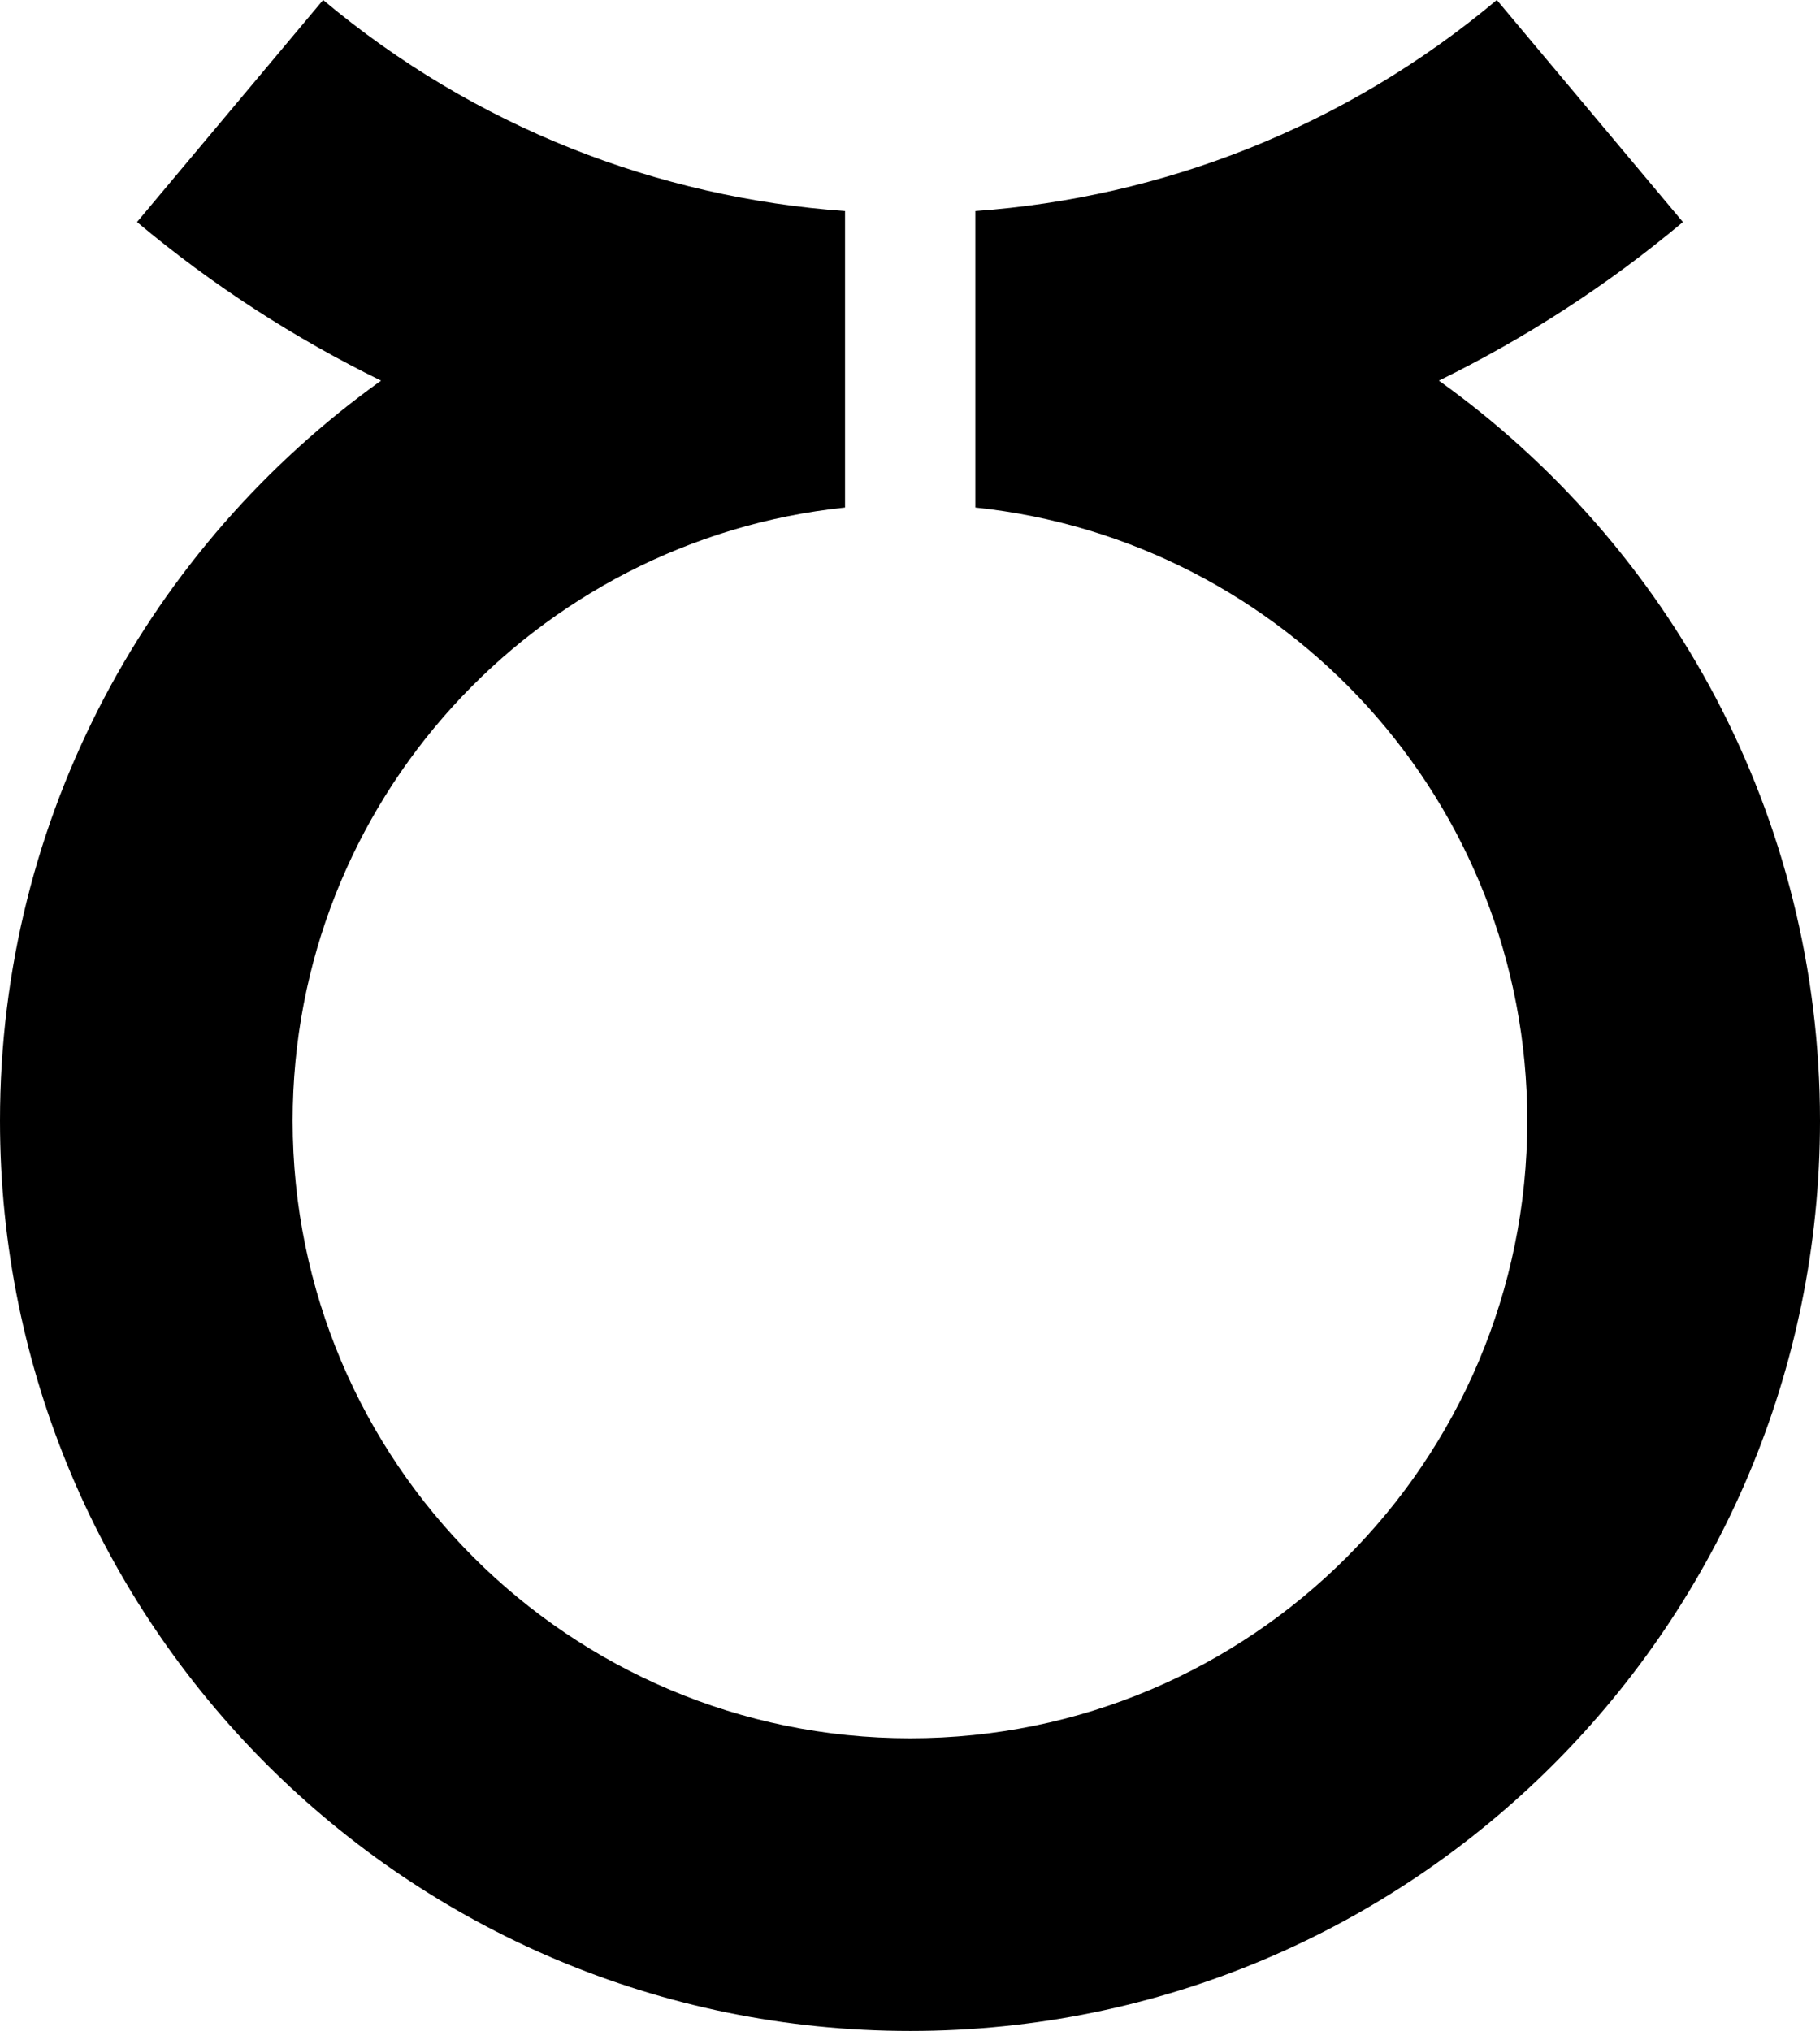 <?xml version="1.0" encoding="UTF-8" standalone="no"?>
<!-- Created with Inkscape (http://www.inkscape.org/) -->

<svg
   xmlns:dc="http://purl.org/dc/elements/1.1/"
   xmlns:cc="http://creativecommons.org/ns#"
   xmlns:rdf="http://www.w3.org/1999/02/22-rdf-syntax-ns#"
   xmlns:svg="http://www.w3.org/2000/svg"
   xmlns="http://www.w3.org/2000/svg"
   xmlns:sodipodi="http://sodipodi.sourceforge.net/DTD/sodipodi-0.dtd"
   xmlns:inkscape="http://www.inkscape.org/namespaces/inkscape"
   width="250"
   height="278.991"
   id="svg2"
   version="1.1"
   inkscape:version="0.48.4 r"
   sodipodi:docname="Symbol of Hirata Fukushima.svg">
  <defs
     id="defs4" />
  <sodipodi:namedview
     id="base"
     pagecolor="#ffffff"
     bordercolor="#666666"
     borderopacity="1.0"
     inkscape:pageopacity="0.0"
     inkscape:pageshadow="2"
     inkscape:zoom="1.5611814"
     inkscape:cx="15.306352"
     inkscape:cy="113.17141"
     inkscape:document-units="px"
     inkscape:current-layer="layer1"
     showgrid="false"
     inkscape:window-width="1280"
     inkscape:window-height="961"
     inkscape:window-x="-8"
     inkscape:window-y="-8"
     inkscape:window-maximized="1"
     fit-margin-top="0"
     fit-margin-left="0"
     fit-margin-right="0"
     fit-margin-bottom="0" />
  <g
     inkscape:label="レイヤー 1"
     inkscape:groupmode="layer"
     id="layer1"
     transform="translate(-80.906,-367.915)">
    <path
       style="fill:#000000;fill-opacity:1;stroke:none"
       d="m 125.294,367.915 -25.564,30.502 c 10.451,8.77 21.72,16.003 33.523,21.787 -31.673,22.669 -52.347,59.756 -52.347,101.673 0,69.034 55.995,125.029 125.029,125.029 69.034,0 124.971,-55.995 124.971,-125.029 0,-41.934 -20.67,-79.006 -52.347,-101.673 11.803,-5.785 23.072,-13.018 33.523,-21.787 l -25.564,-30.502 c -20.871,17.513 -46.035,27.159 -71.636,28.991 l 0,40.727 c 42.617,4.474 75.819,40.435 75.819,84.244 0,46.837 -37.93,84.825 -84.766,84.825 -46.837,0 -84.825,-37.988 -84.825,-84.825 0,-43.808 33.253,-79.769 75.877,-84.244 l 0,-40.727 c -25.62,-1.822 -50.808,-11.466 -71.694,-28.991 z"
       id="path3801"
       inkscape:connector-curvature="0" />
  </g>
</svg>

